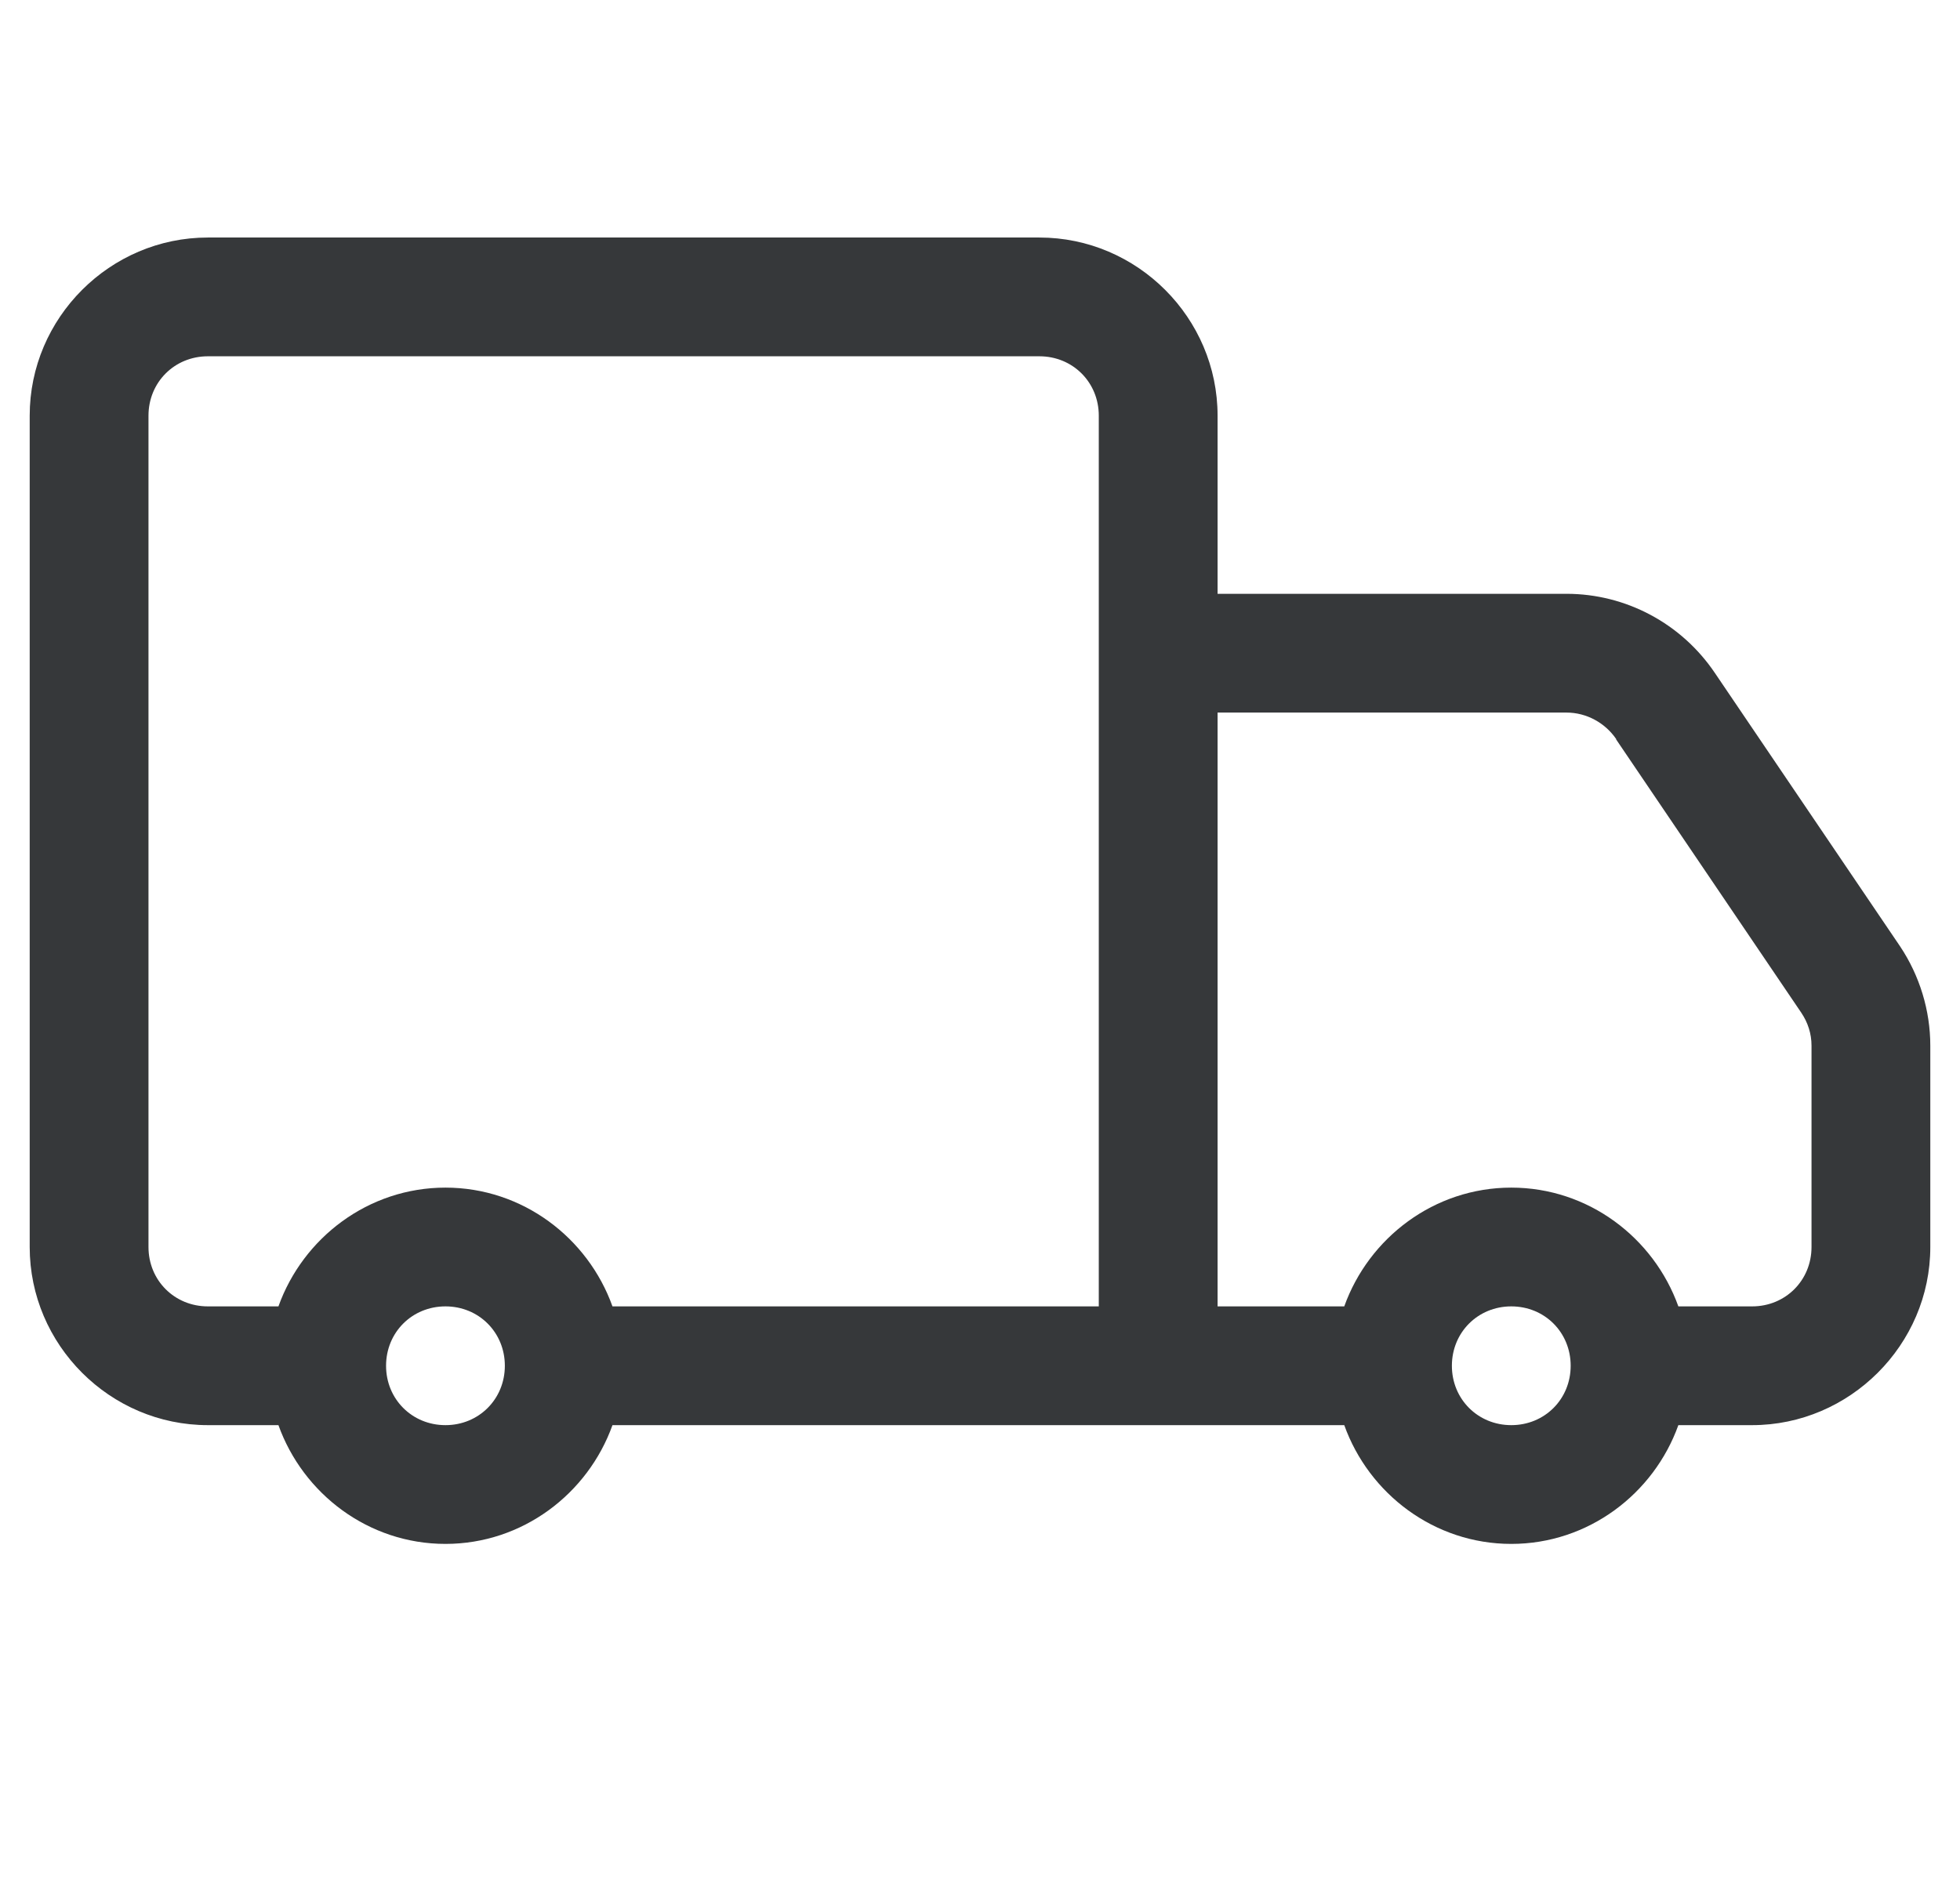 <svg width="33" height="32" viewBox="0 0 33 32" fill="none" xmlns="http://www.w3.org/2000/svg">
<g clip-path="url(#clip0_4001_1720)">
<path d="M3.5 4C1.852 4 0.5 5.352 0.5 7V21C0.5 22.648 1.852 24 3.5 24H4.688C5.102 25.156 6.203 26 7.5 26C8.797 26 9.898 25.156 10.312 24H22.633C23.047 25.156 24.148 26 25.445 26C26.742 26 27.844 25.156 28.258 24H29.5C31.141 24 32.5 22.648 32.5 21V17.609C32.5 17.016 32.32 16.43 31.992 15.938L28.875 11.336C28.312 10.5 27.375 10 26.375 10H20.5V7C20.5 5.352 19.148 4 17.5 4H3.5ZM3.5 6H17.5C18.062 6 18.5 6.438 18.5 7V22H10.312C9.898 20.844 8.797 20 7.5 20C6.203 20 5.102 20.844 4.688 22H3.5C2.938 22 2.5 21.562 2.5 21V7C2.5 6.438 2.938 6 3.5 6ZM20.5 12H26.375C26.711 12 27.023 12.172 27.211 12.445V12.453L30.328 17.055C30.438 17.219 30.5 17.406 30.5 17.609V21C30.5 21.562 30.062 22 29.5 22H28.258C27.844 20.844 26.742 20 25.445 20C24.148 20 23.047 20.844 22.633 22H20.5V12ZM7.5 22C8.062 22 8.5 22.438 8.5 23C8.5 23.562 8.062 24 7.5 24C6.938 24 6.5 23.562 6.5 23C6.5 22.438 6.938 22 7.5 22ZM25.445 22C26.008 22 26.445 22.438 26.445 23C26.445 23.562 26.008 24 25.445 24C24.883 24 24.445 23.562 24.445 23C24.445 22.438 24.883 22 25.445 22Z" fill="#36383A"/>
</g>
<defs>
<clipPath id="clip0_4001_1720">
<rect width="32" height="32" fill="white" transform="translate(0.5)"/>
</clipPath>
</defs>
</svg>
